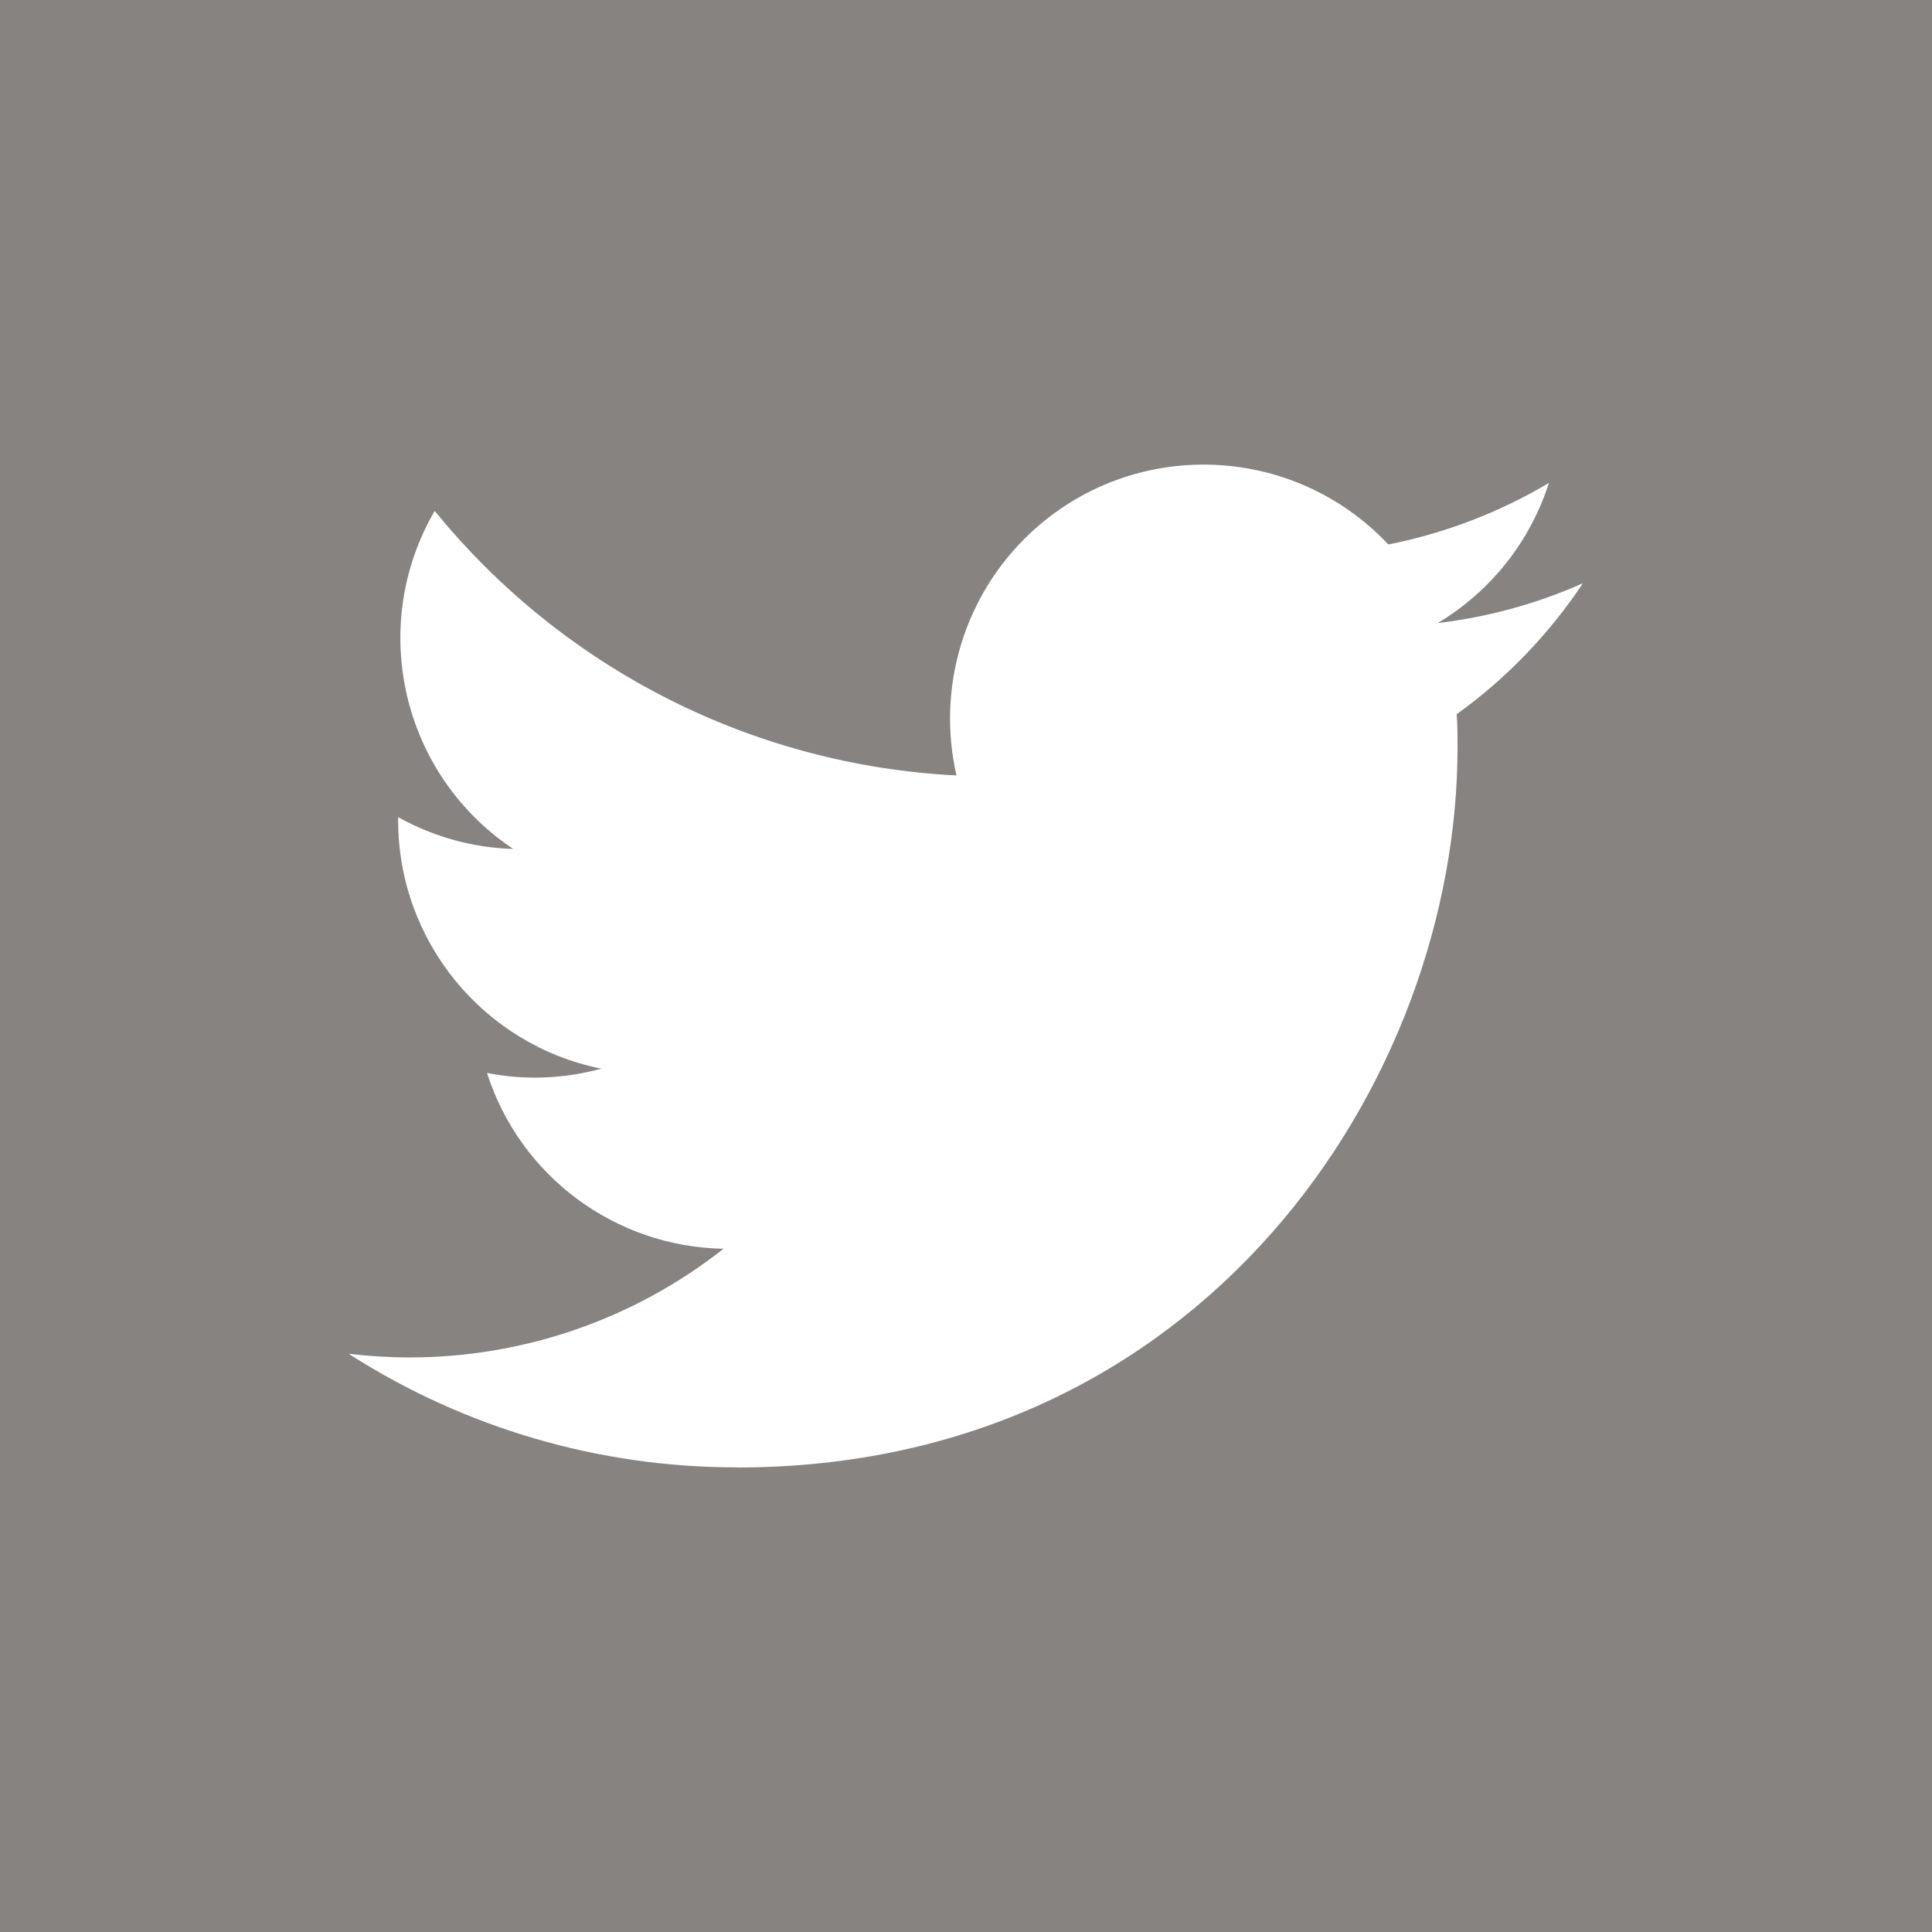 <?xml version="1.0" encoding="utf-8"?>
<!-- Generator: Adobe Illustrator 15.1.0, SVG Export Plug-In . SVG Version: 6.00 Build 0)  -->
<!DOCTYPE svg PUBLIC "-//W3C//DTD SVG 1.1//EN" "http://www.w3.org/Graphics/SVG/1.1/DTD/svg11.dtd">
<svg version="1.1" id="レイヤー_1" xmlns="http://www.w3.org/2000/svg" xmlns:xlink="http://www.w3.org/1999/xlink" x="0px"
	 y="0px" width="28px" height="28px" viewBox="0 0 28 28" enable-background="new 0 0 28 28" xml:space="preserve">
<g>
	<rect fill="#868380" width="28" height="28"/>
	<path fill="#FFFFFF" d="M10.681,21.268c6.75,0,10.443-5.591,10.443-10.441c0-0.161,0-0.318-0.013-0.476
		c0.722-0.518,1.339-1.162,1.831-1.899c-0.668,0.298-1.379,0.492-2.106,0.578c0.769-0.459,1.339-1.18,1.612-2.031
		c-0.718,0.428-1.509,0.729-2.327,0.892c-1.392-1.479-3.716-1.55-5.194-0.16c-0.953,0.897-1.357,2.232-1.065,3.507
		c-2.95-0.148-5.697-1.542-7.562-3.834c-0.975,1.676-0.476,3.822,1.137,4.899c-0.585-0.016-1.156-0.176-1.667-0.46
		c0,0.015,0,0.031,0,0.046c0.001,1.747,1.232,3.253,2.944,3.599c-0.541,0.148-1.107,0.17-1.656,0.062
		c0.479,1.497,1.857,2.52,3.428,2.548c-1.299,1.023-2.904,1.577-4.559,1.575c-0.291,0-0.582-0.019-0.874-0.053
		c1.681,1.078,3.633,1.648,5.626,1.646"/>
</g>
</svg>
